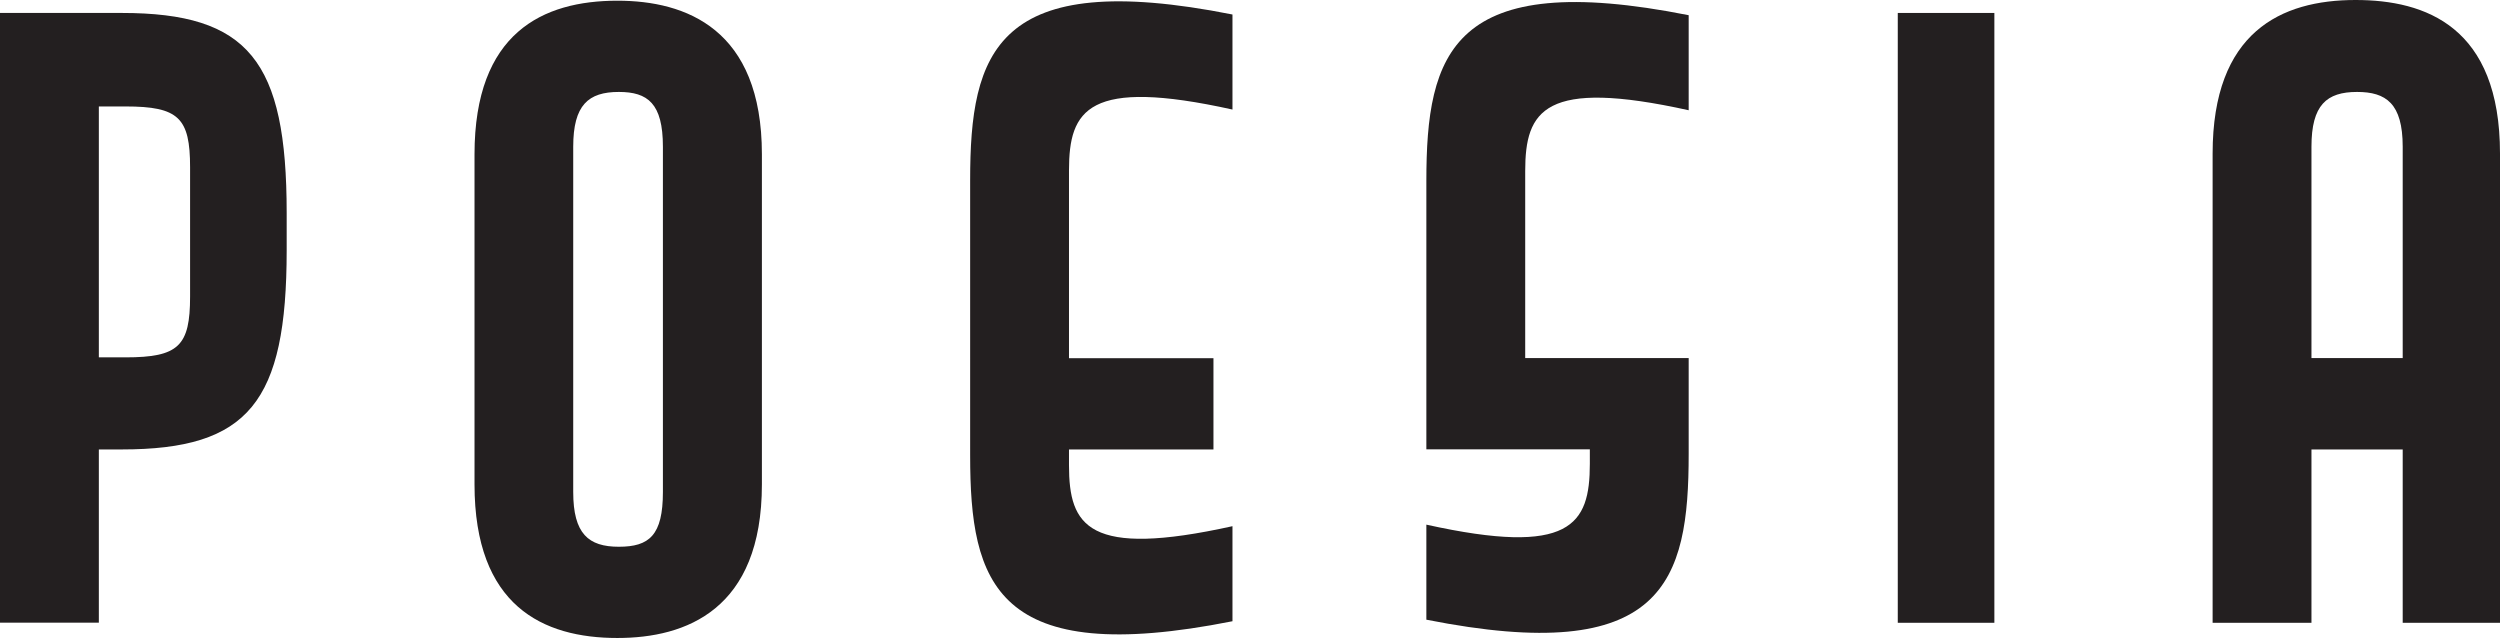 <svg xmlns="http://www.w3.org/2000/svg" id="uuid-f9844dfe-04a6-4ce6-8537-709a793db67f" viewBox="0 0 177.55 45.31"><g id="uuid-f5e2331f-e099-4bb9-847f-23b8e66d5c78"><path d="M7.02,31.91v12.31H0V.92h8.64c9.02,0,11.72,3.4,11.72,14.2v2.65c0,10.8-2.7,14.15-11.72,14.15h-1.62ZM7.02,25.38h1.89c3.78,0,4.59-.81,4.59-4.32v-9.18c0-3.51-.81-4.32-4.59-4.32h-1.89v17.82Z" fill="#231f20"></path><path d="M43.85,45.31c-5.29,0-10.15-2.27-10.15-10.91V10.96C33.7,2.32,38.55.05,43.85.05c4.86,0,10.26,2,10.26,10.91v23.44c0,8.91-5.4,10.91-10.26,10.91ZM40.71,34.94c0,2.97,1.08,3.89,3.24,3.89s3.13-.81,3.13-3.89V10.42c0-3.08-1.08-3.89-3.13-3.89-2.16,0-3.24.92-3.24,3.89v24.52Z" fill="#231f20"></path><path d="M75.92,33.05c0,4.32,1.35,6.59,11.61,4.32v6.75c-16.85,3.35-18.63-2.7-18.63-11.77V12.8c0-9.07,1.78-15.12,18.63-11.77v6.75c-10.26-2.27-11.61,0-11.61,4.32v13.34h10.26v6.48h-10.26v1.13Z" fill="#231f20"></path><path d="M119.93,32.24c0,9.07-1.73,15.12-18.63,11.77v-6.75c10.26,2.27,11.61,0,11.61-4.32v-1.03h-11.61V12.85c0-9.07,1.78-15.12,18.63-11.77v6.75c-10.26-2.27-11.61,0-11.61,4.32v13.28h11.61v6.8Z" fill="#231f20"></path><path d="M141.64,44.23h-6.86V.92h6.86v43.31Z" fill="#231f20"></path><path d="M157.14,10.91c0-8.64,4.86-10.91,10.15-10.91,4.97,0,10.26,1.89,10.26,10.91v33.32h-6.91v-12.31h-6.48v12.31h-7.02V10.91ZM170.64,10.42c0-3.08-1.19-3.89-3.24-3.89-2.16,0-3.24.92-3.24,3.89v15.01h6.48v-15.01Z" fill="#231f20"></path></g></svg>